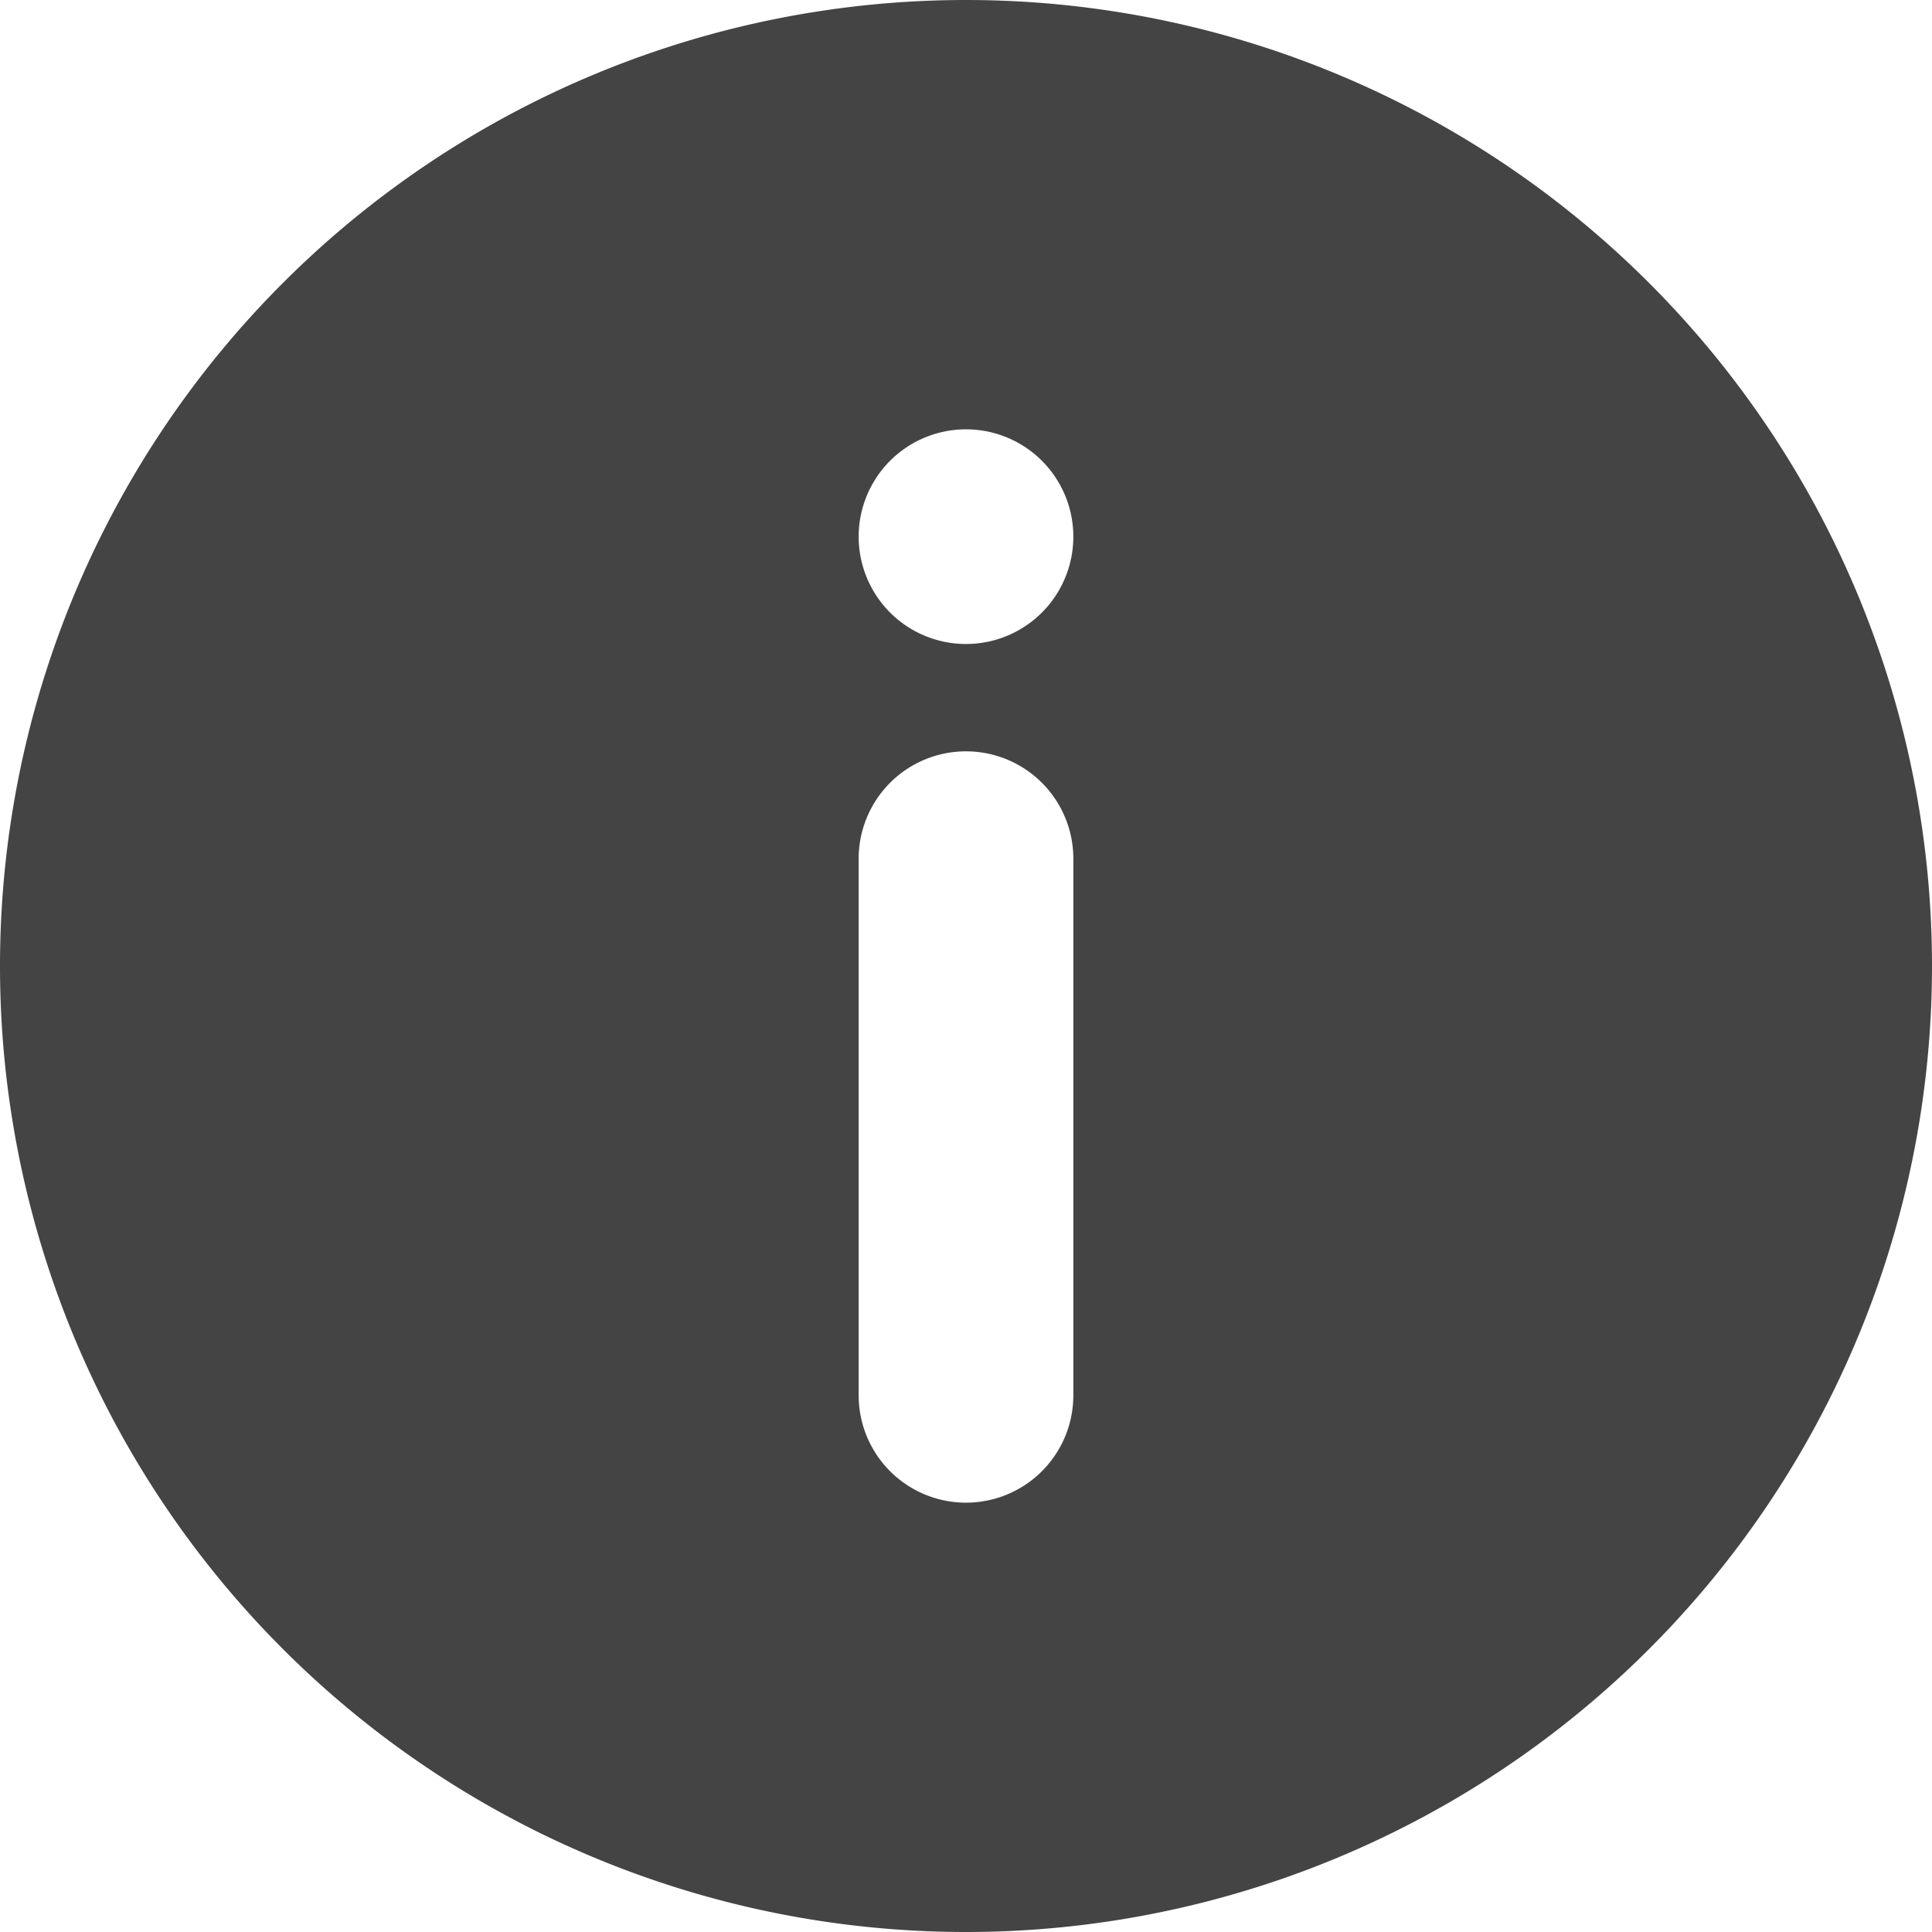 <svg xmlns="http://www.w3.org/2000/svg" width="18" height="18" viewBox="0 0 18 18">
    <path fill="#444" fill-rule="nonzero" d="M9 18A9 9 0 1 1 9 0a9 9 0 0 1 0 18zM9 7a1 1 0 0 0-1 1v5a1 1 0 1 0 2 0V8a1 1 0 0 0-1-1zm0-3a1 1 0 1 0 0 2 1 1 0 0 0 0-2z"/>
</svg>
